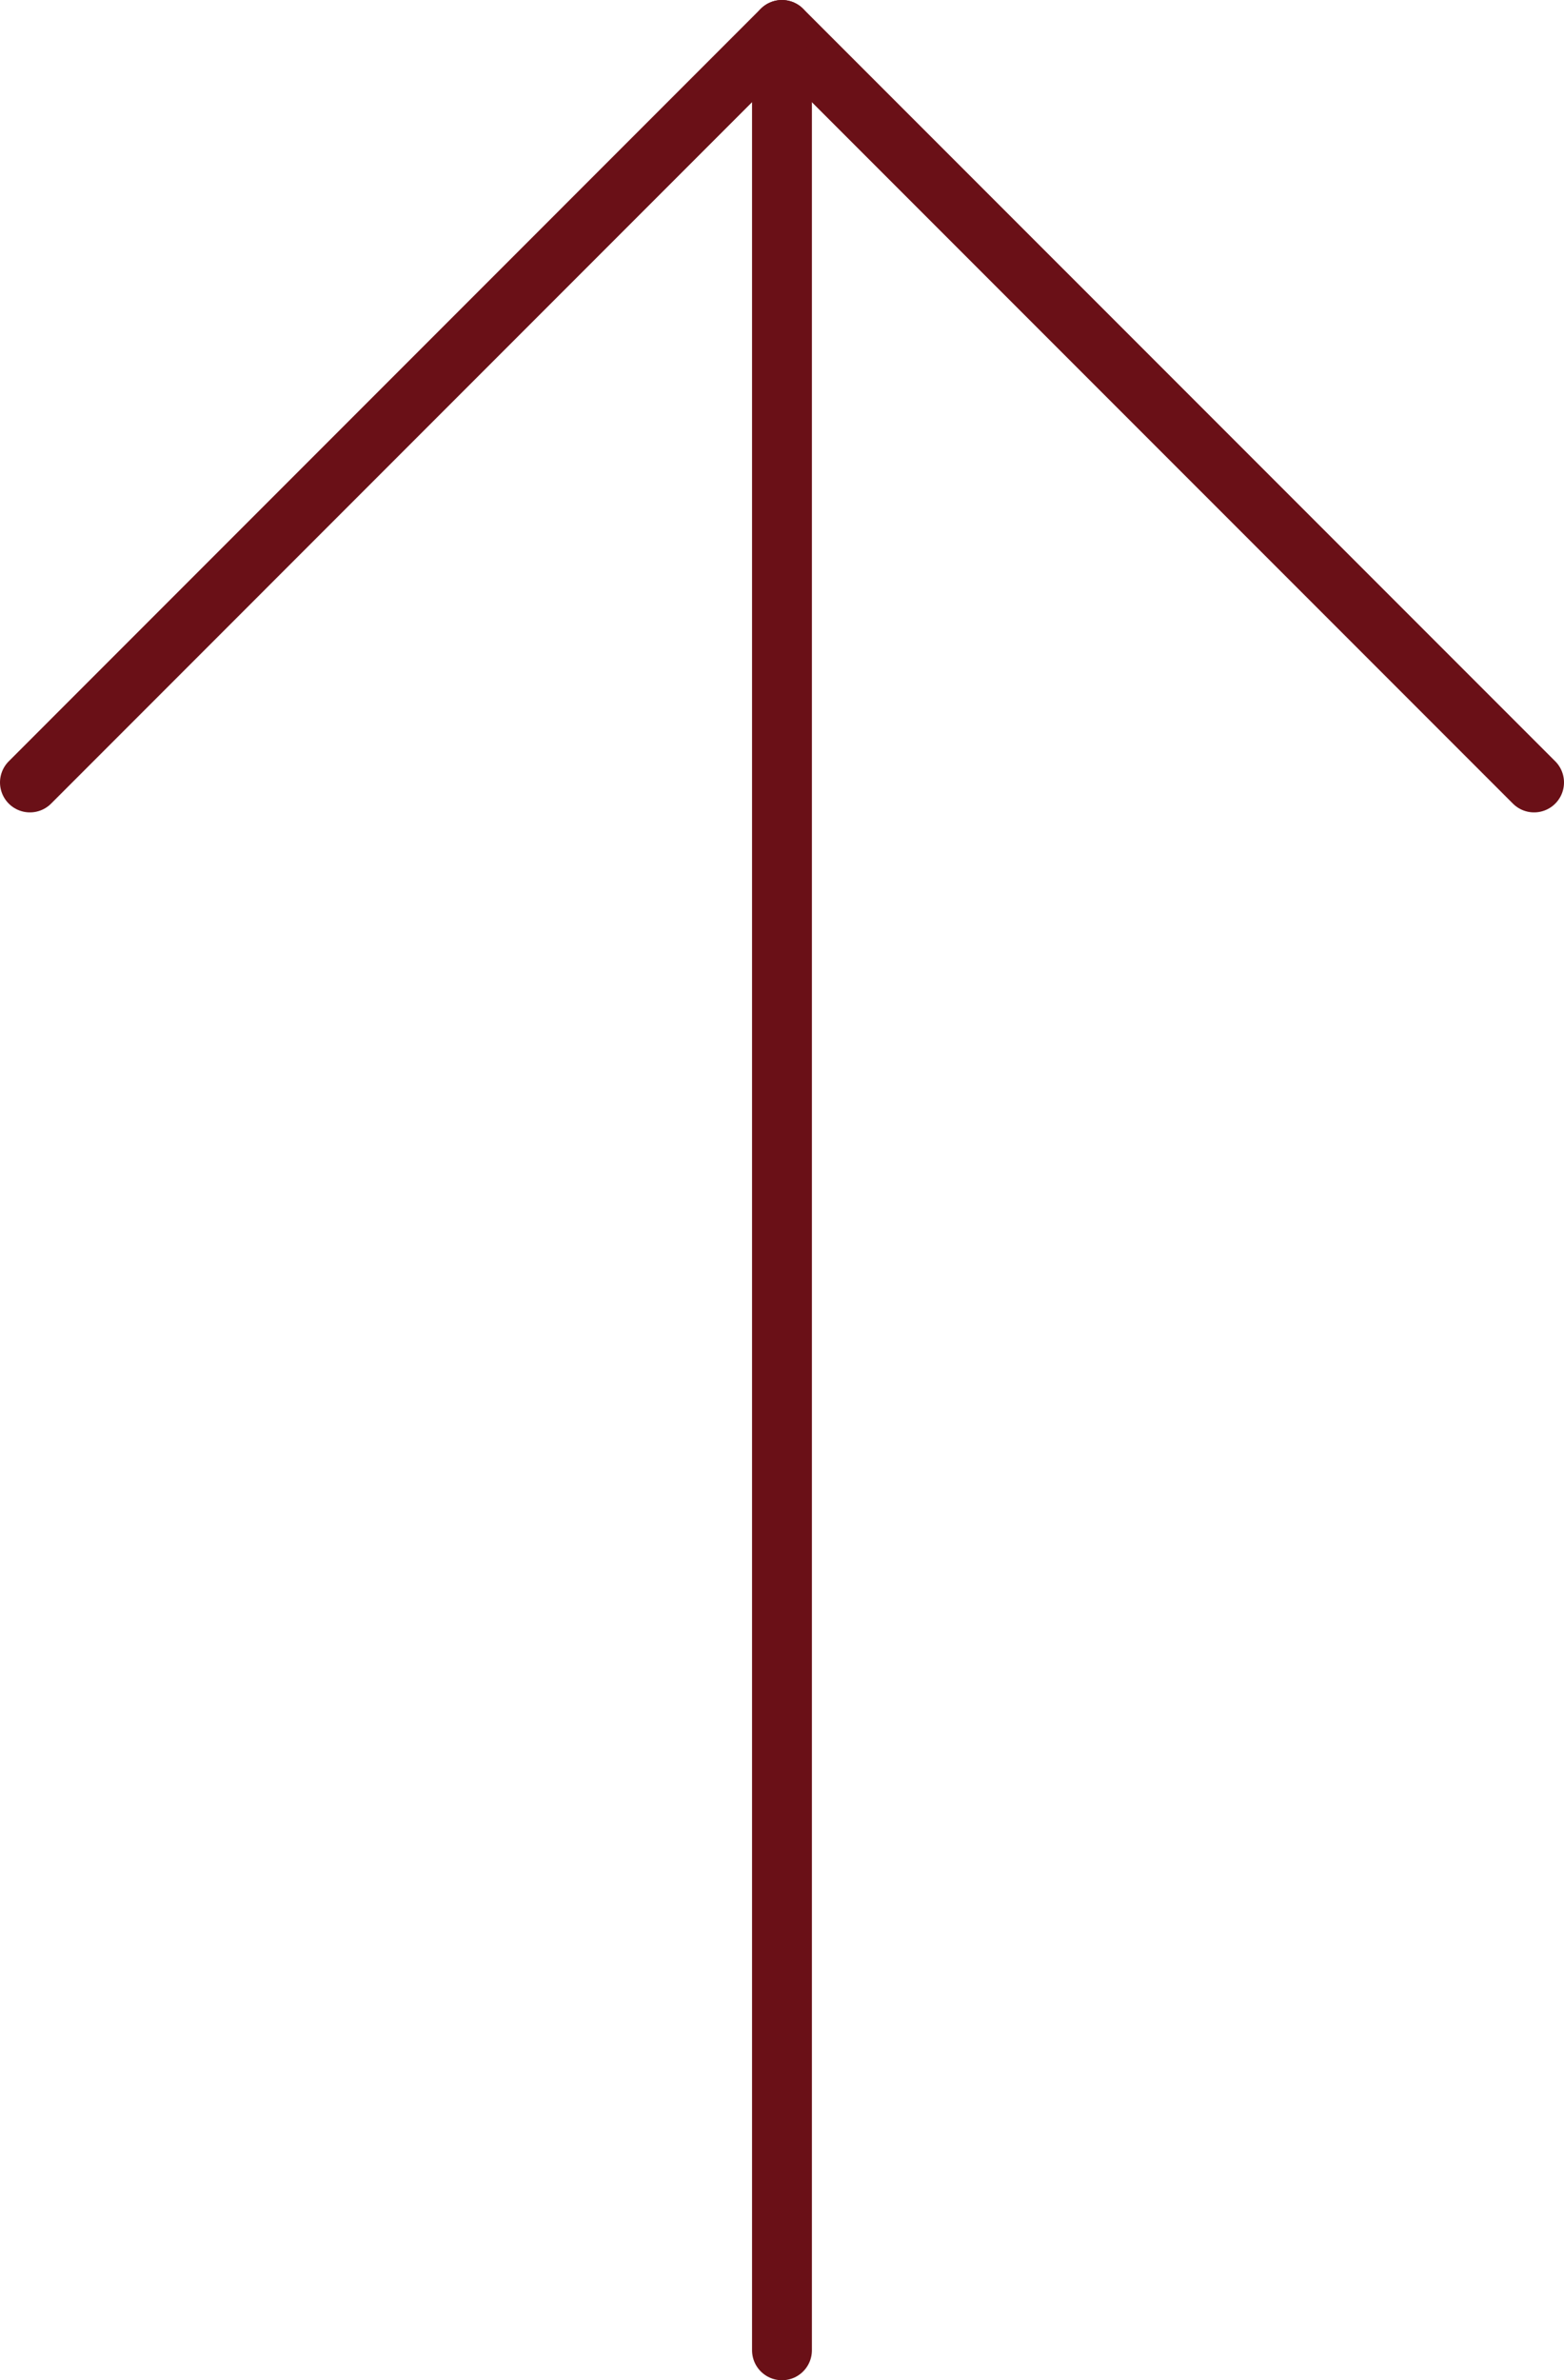 <?xml version="1.0" encoding="utf-8"?>
<!-- Generator: Adobe Illustrator 16.0.0, SVG Export Plug-In . SVG Version: 6.00 Build 0)  -->
<!DOCTYPE svg PUBLIC "-//W3C//DTD SVG 1.1//EN" "http://www.w3.org/Graphics/SVG/1.1/DTD/svg11.dtd">
<svg version="1.1" id="圖層_1" xmlns="http://www.w3.org/2000/svg" xmlns:xlink="http://www.w3.org/1999/xlink" x="0px" y="0px"
	 width="26.133px" height="39.747px" viewBox="0 0 26.133 39.747" enable-background="new 0 0 26.133 39.747" xml:space="preserve">
<g>
	<defs>
		<rect id="SVGID_1_" y="0" width="26.133" height="39.746"/>
	</defs>
	<clipPath id="SVGID_2_">
		<use xlink:href="#SVGID_1_"  overflow="visible"/>
	</clipPath>
	
		<line clip-path="url(#SVGID_2_)" fill="none" stroke="#6A1017" stroke-linecap="round" stroke-linejoin="round" stroke-miterlimit="10" x1="25.633" y1="13.066" x2="13.066" y2="0.5"/>
	
		<line clip-path="url(#SVGID_2_)" fill="none" stroke="#6A1017" stroke-linecap="round" stroke-linejoin="round" stroke-miterlimit="10" x1="0.5" y1="13.066" x2="13.065" y2="0.5"/>
	
		<line clip-path="url(#SVGID_2_)" fill="none" stroke="#6A1017" stroke-linecap="round" stroke-linejoin="round" stroke-miterlimit="10" x1="13.066" y1="39.247" x2="13.066" y2="1.548"/>
</g>
</svg>
